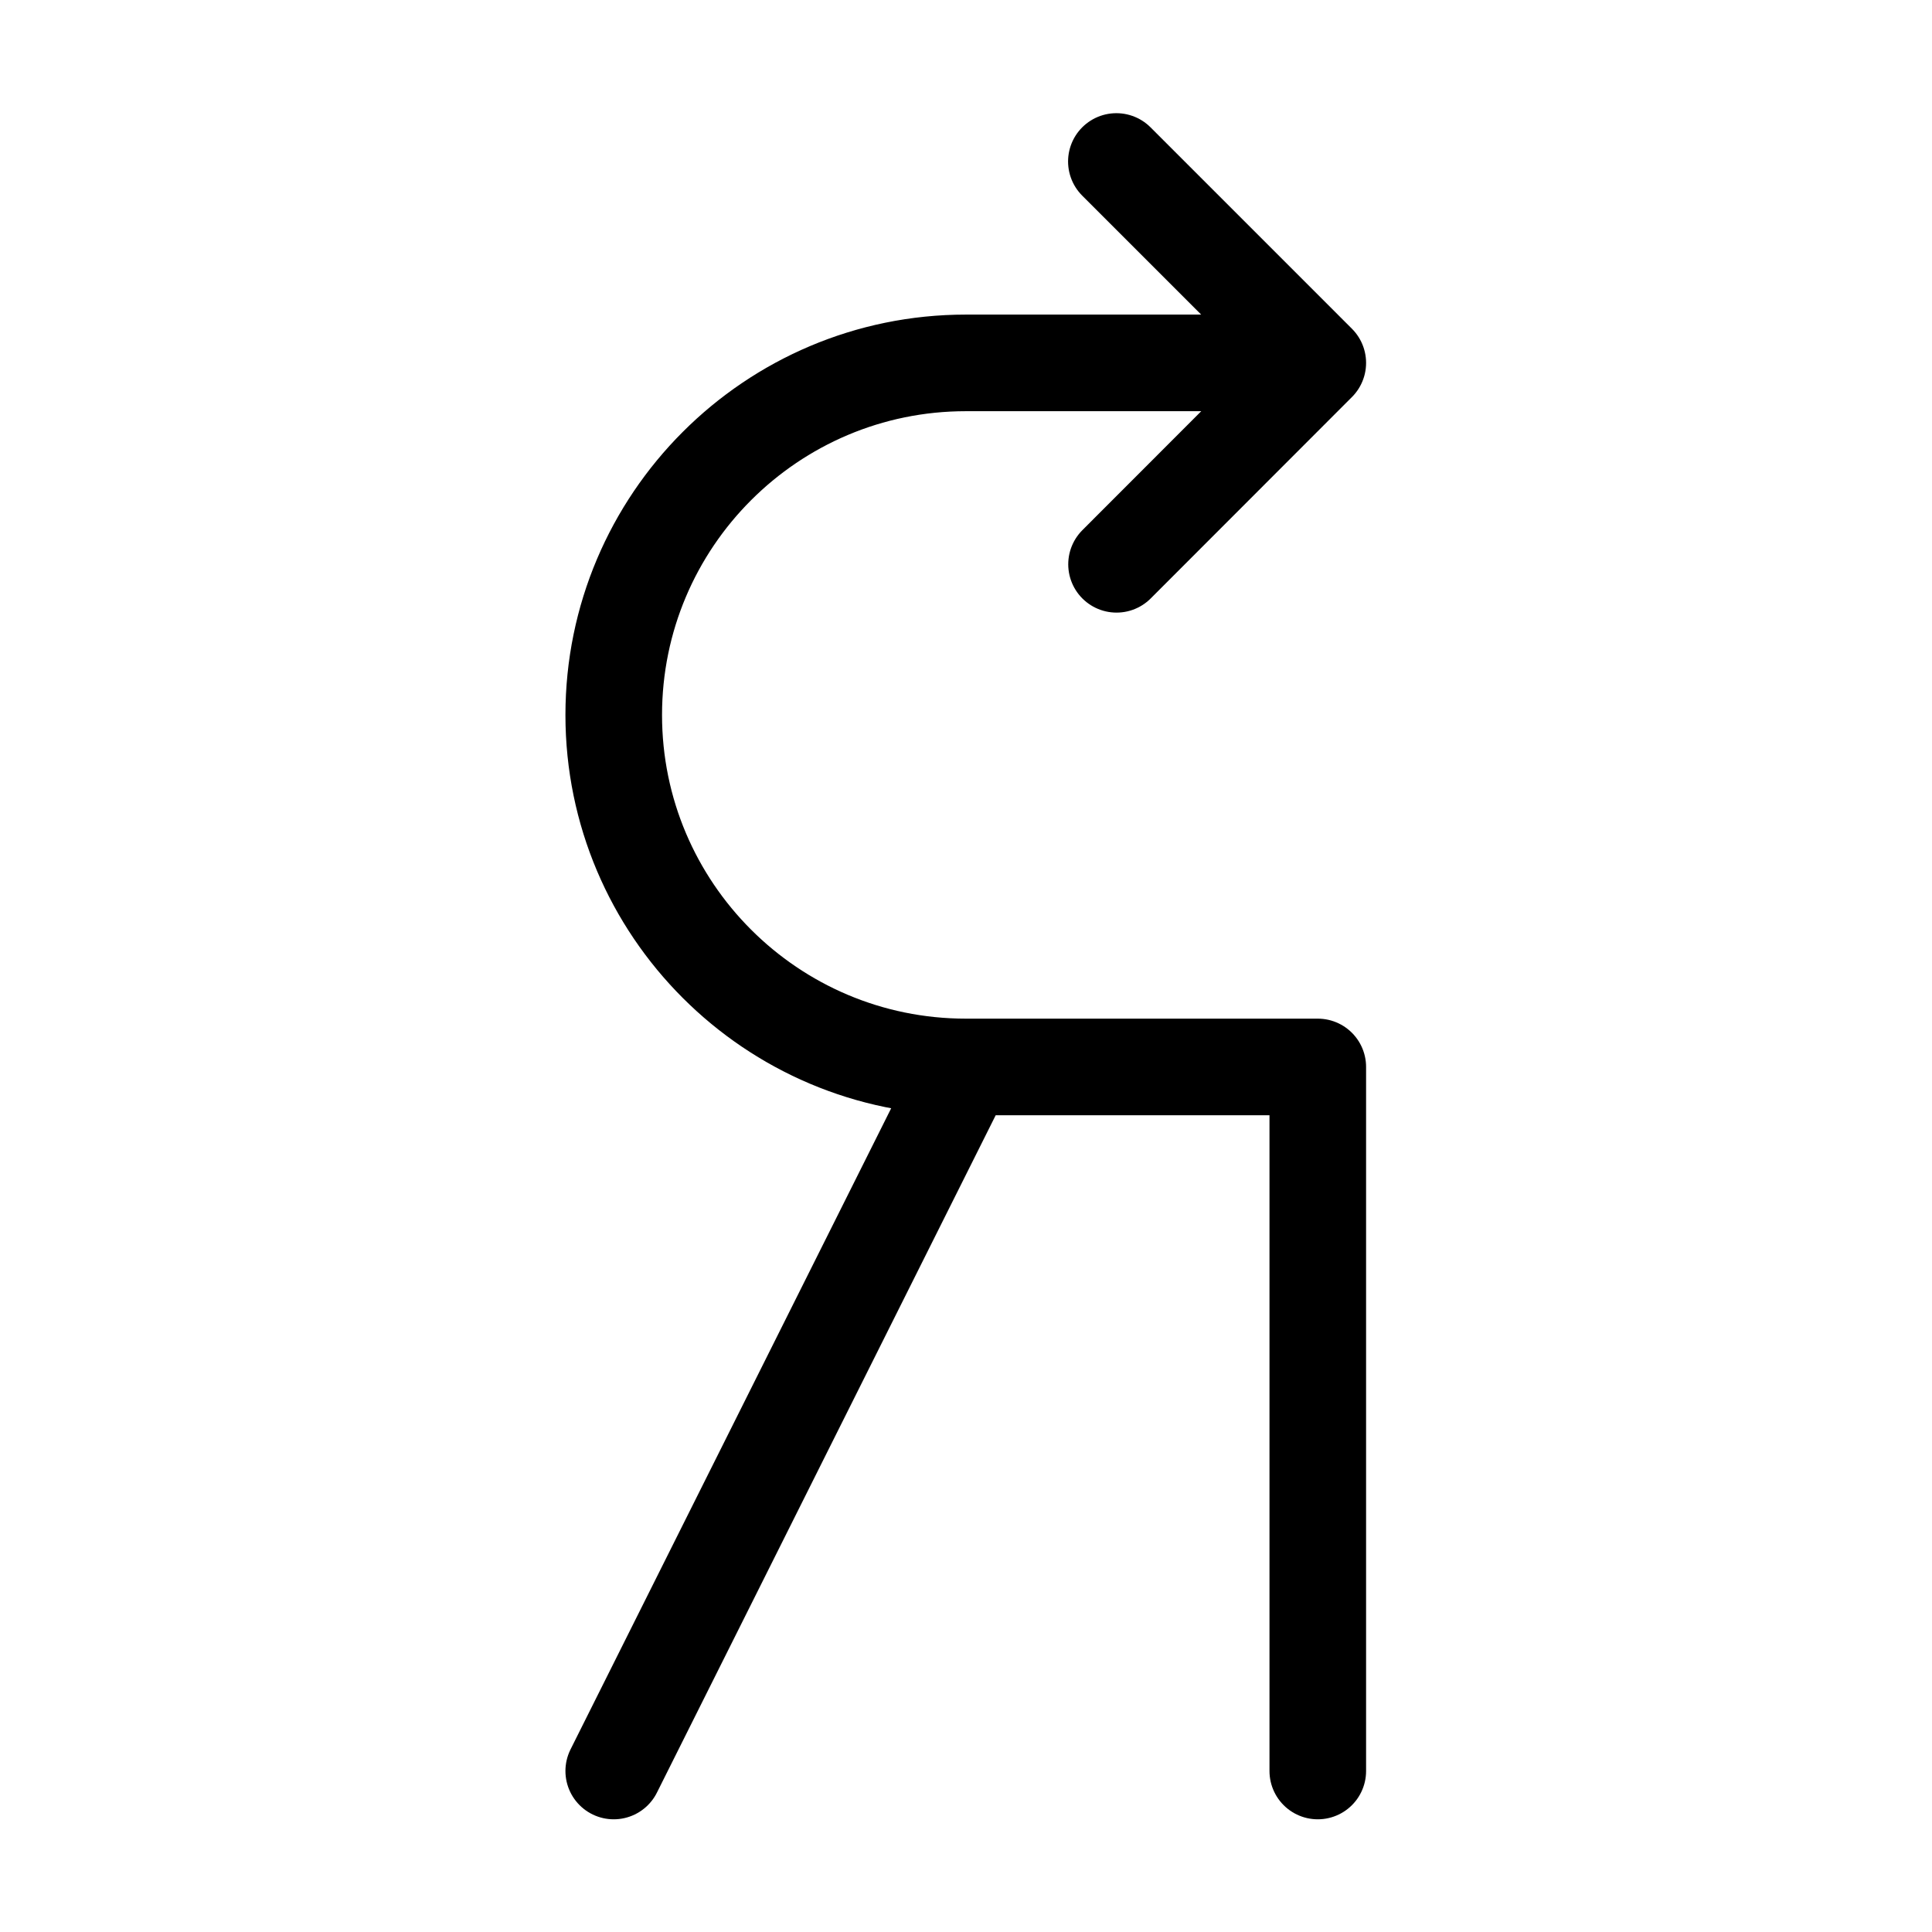 <svg width="16" height="16" viewBox="0 0 12 12" xmlns="http://www.w3.org/2000/svg"><path style="fill:none;stroke:#000;stroke-width:.6;stroke-linecap:round;stroke-linejoin:round;stroke-miterlimit:10;stroke-opacity:1" transform="translate(-2.815)" d="M9.749 1.003 11 2.254 9.75 3.505M6.627 11l2.187-4.373M11 2.254H8.814c-1.207 0-2.187.98-2.187 2.187 0 1.206.98 2.186 2.187 2.186H11V11"/></svg>